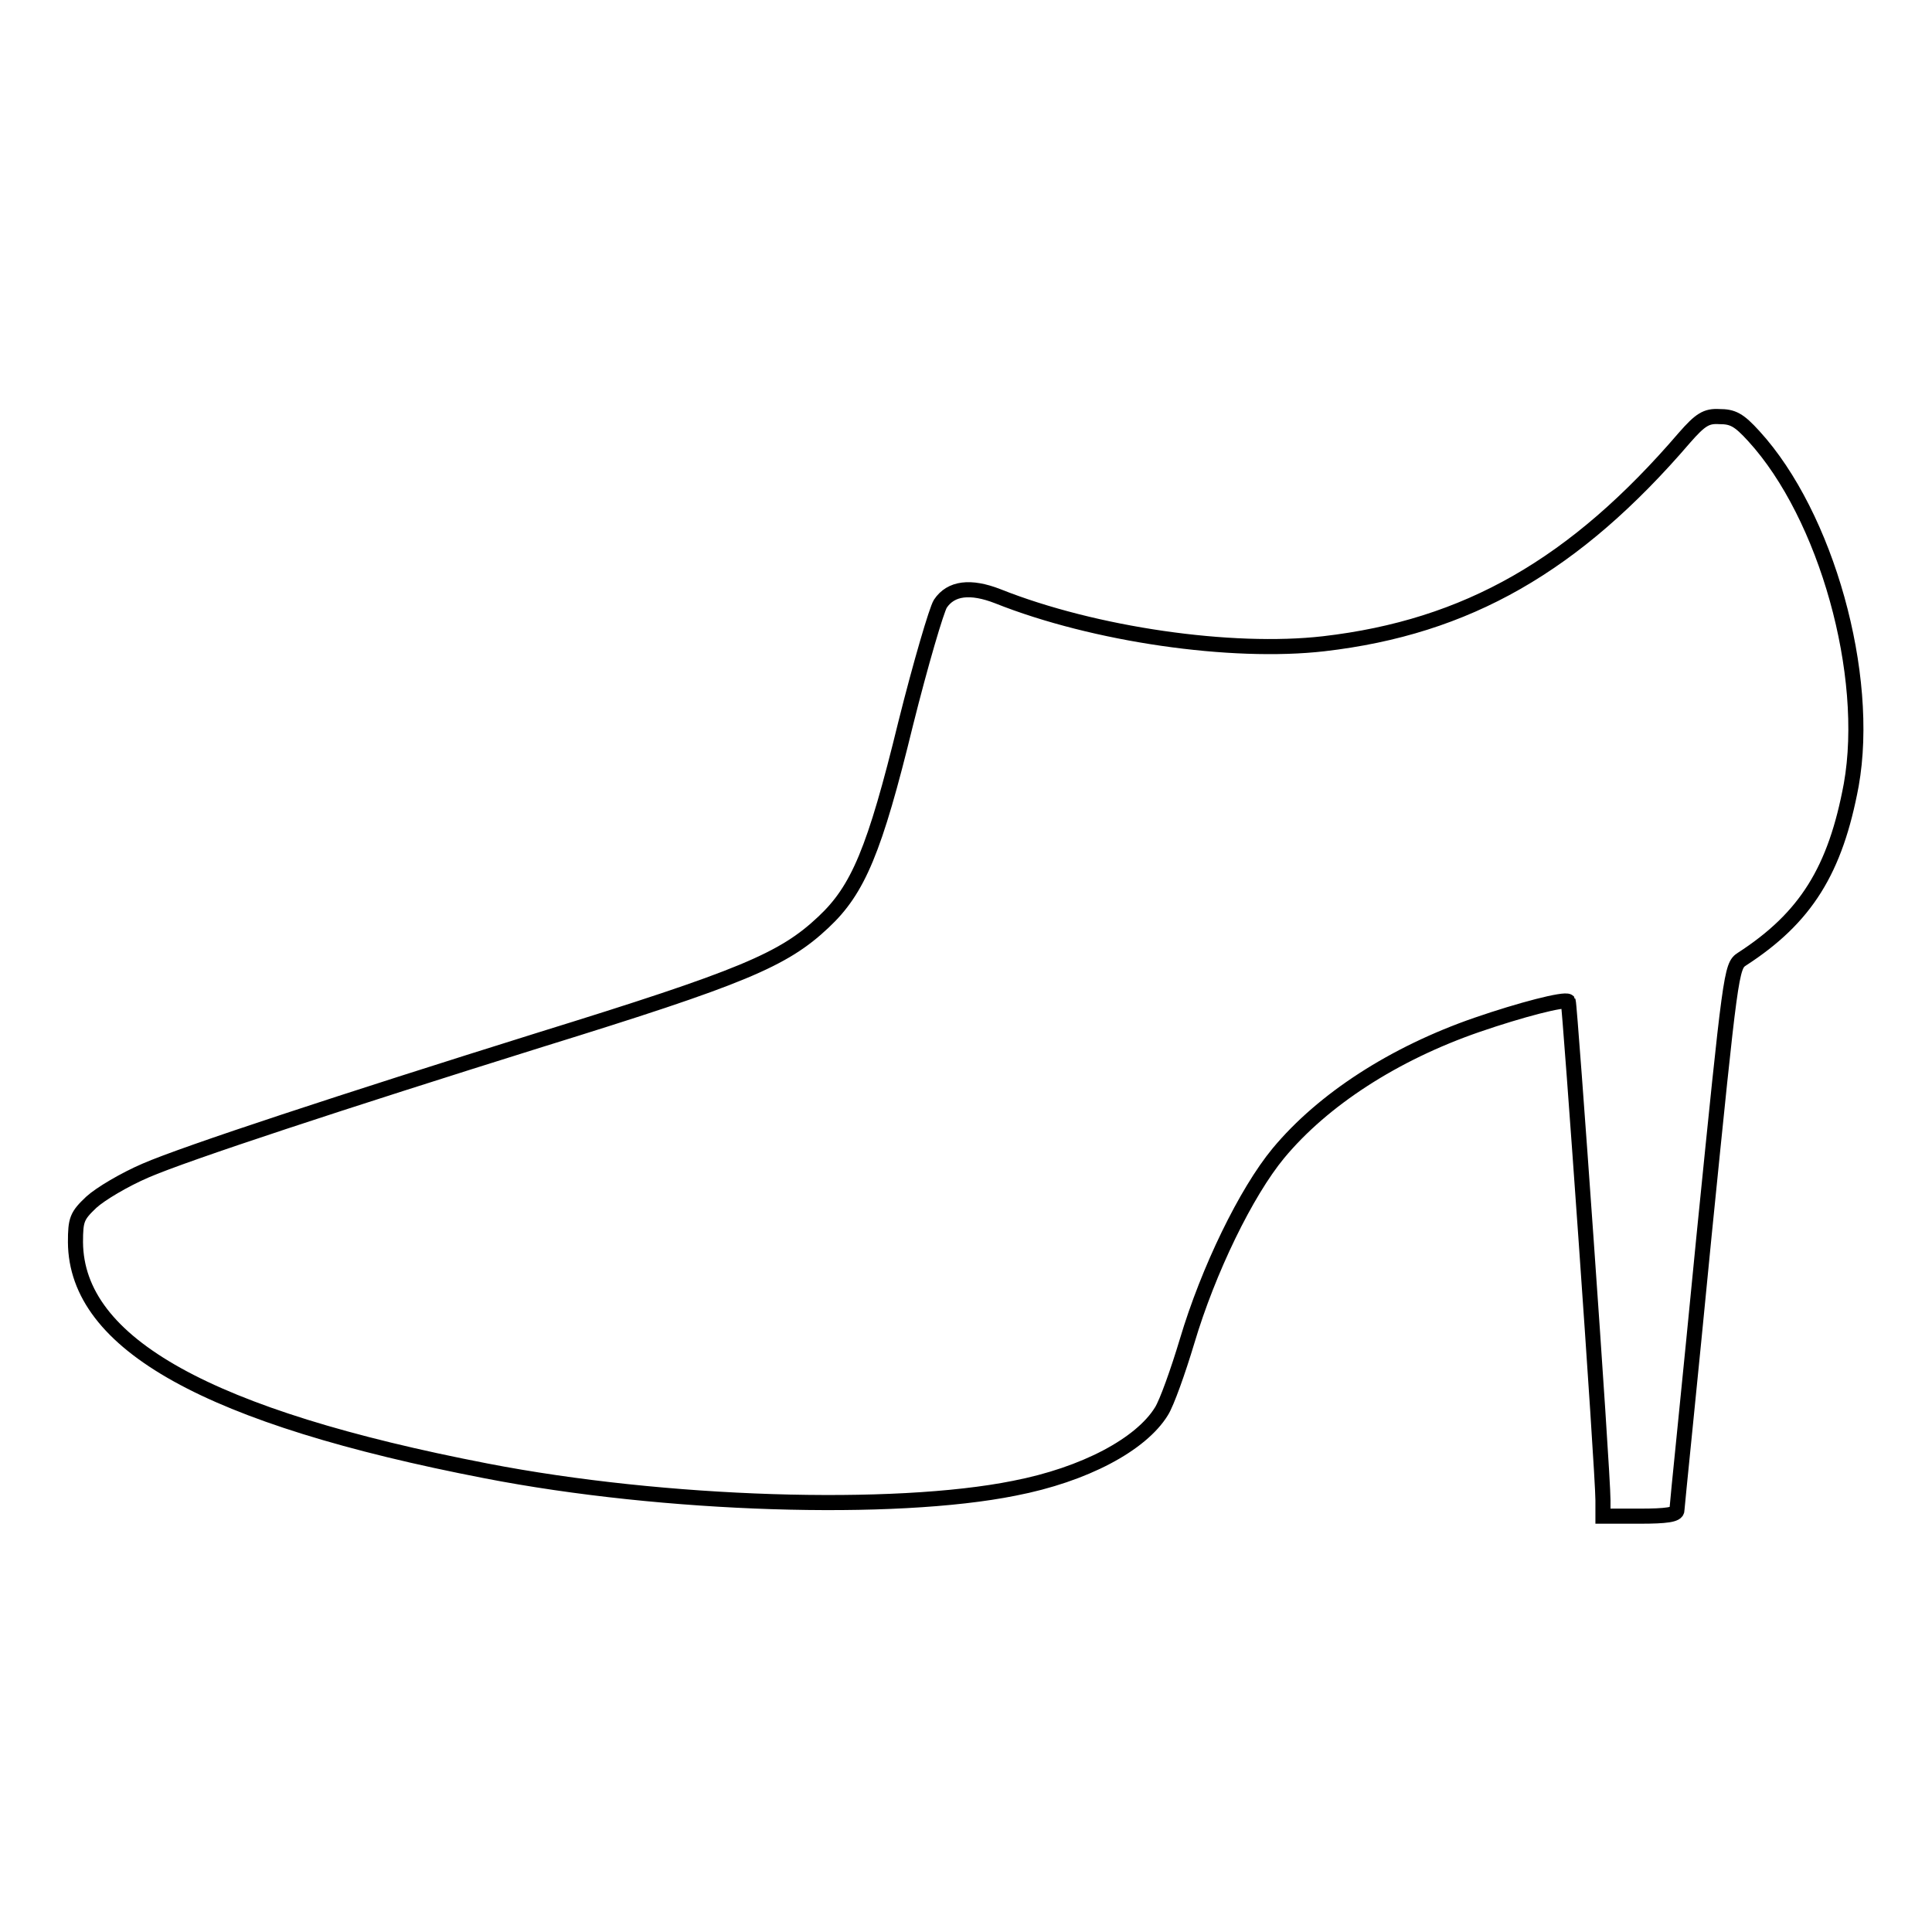 <?xml version="1.0" encoding="utf-8"?>
<!-- Svg Vector Icons : http://www.onlinewebfonts.com/icon -->
<!DOCTYPE svg PUBLIC "-//W3C//DTD SVG 1.1//EN" "http://www.w3.org/Graphics/SVG/1.1/DTD/svg11.dtd">
<svg version="1.1" xmlns="http://www.w3.org/2000/svg" xmlns:xlink="http://www.w3.org/1999/xlink" x="0px" y="0px" viewBox="0 0 256 256" enable-background="new 0 0 256 256" xml:space="preserve">
<g><g><g><path stroke-width="2" fill-opacity="0" stroke="#000000"  d="M223.2,58c-14.5,16.9-28.8,25.1-47.8,27.3c-12.2,1.4-30.4-1.2-43.2-6.3c-3.6-1.4-6.2-1.1-7.6,1c-0.5,0.8-2.6,7.9-4.6,15.9c-4.1,16.8-6.3,22-10.9,26.3c-5.3,5-10.8,7.3-37.6,15.6c-25.9,8.1-46.9,15-52.2,17.3c-2.8,1.2-6,3.1-7.2,4.2c-1.9,1.8-2.1,2.3-2.1,5.3c0.1,13.5,17.7,23.2,54.4,30.3c23.7,4.6,54.1,5.5,70,2.3c9.3-1.8,16.8-5.8,19.5-10.2c0.7-1.1,2.2-5.3,3.4-9.3c2.8-9.4,7.8-19.7,12.1-24.9c5.9-7.1,15.3-13.2,26.3-17c5.8-2,11.6-3.5,12.1-3.1c0.2,0.3,4.6,62.2,4.6,66.1v2.1h4.9c3.5,0,4.9-0.2,4.9-0.8c0-0.4,1.7-16.8,3.6-36.4c3.5-34.8,3.6-35.7,5-36.6c8.5-5.5,12.4-11.8,14.5-23.1c2.6-14.6-3.3-35.7-12.9-46.2c-2-2.2-2.8-2.6-4.6-2.6C226.1,55.1,225.3,55.6,223.2,58z"/></g></g></g>
</svg>
